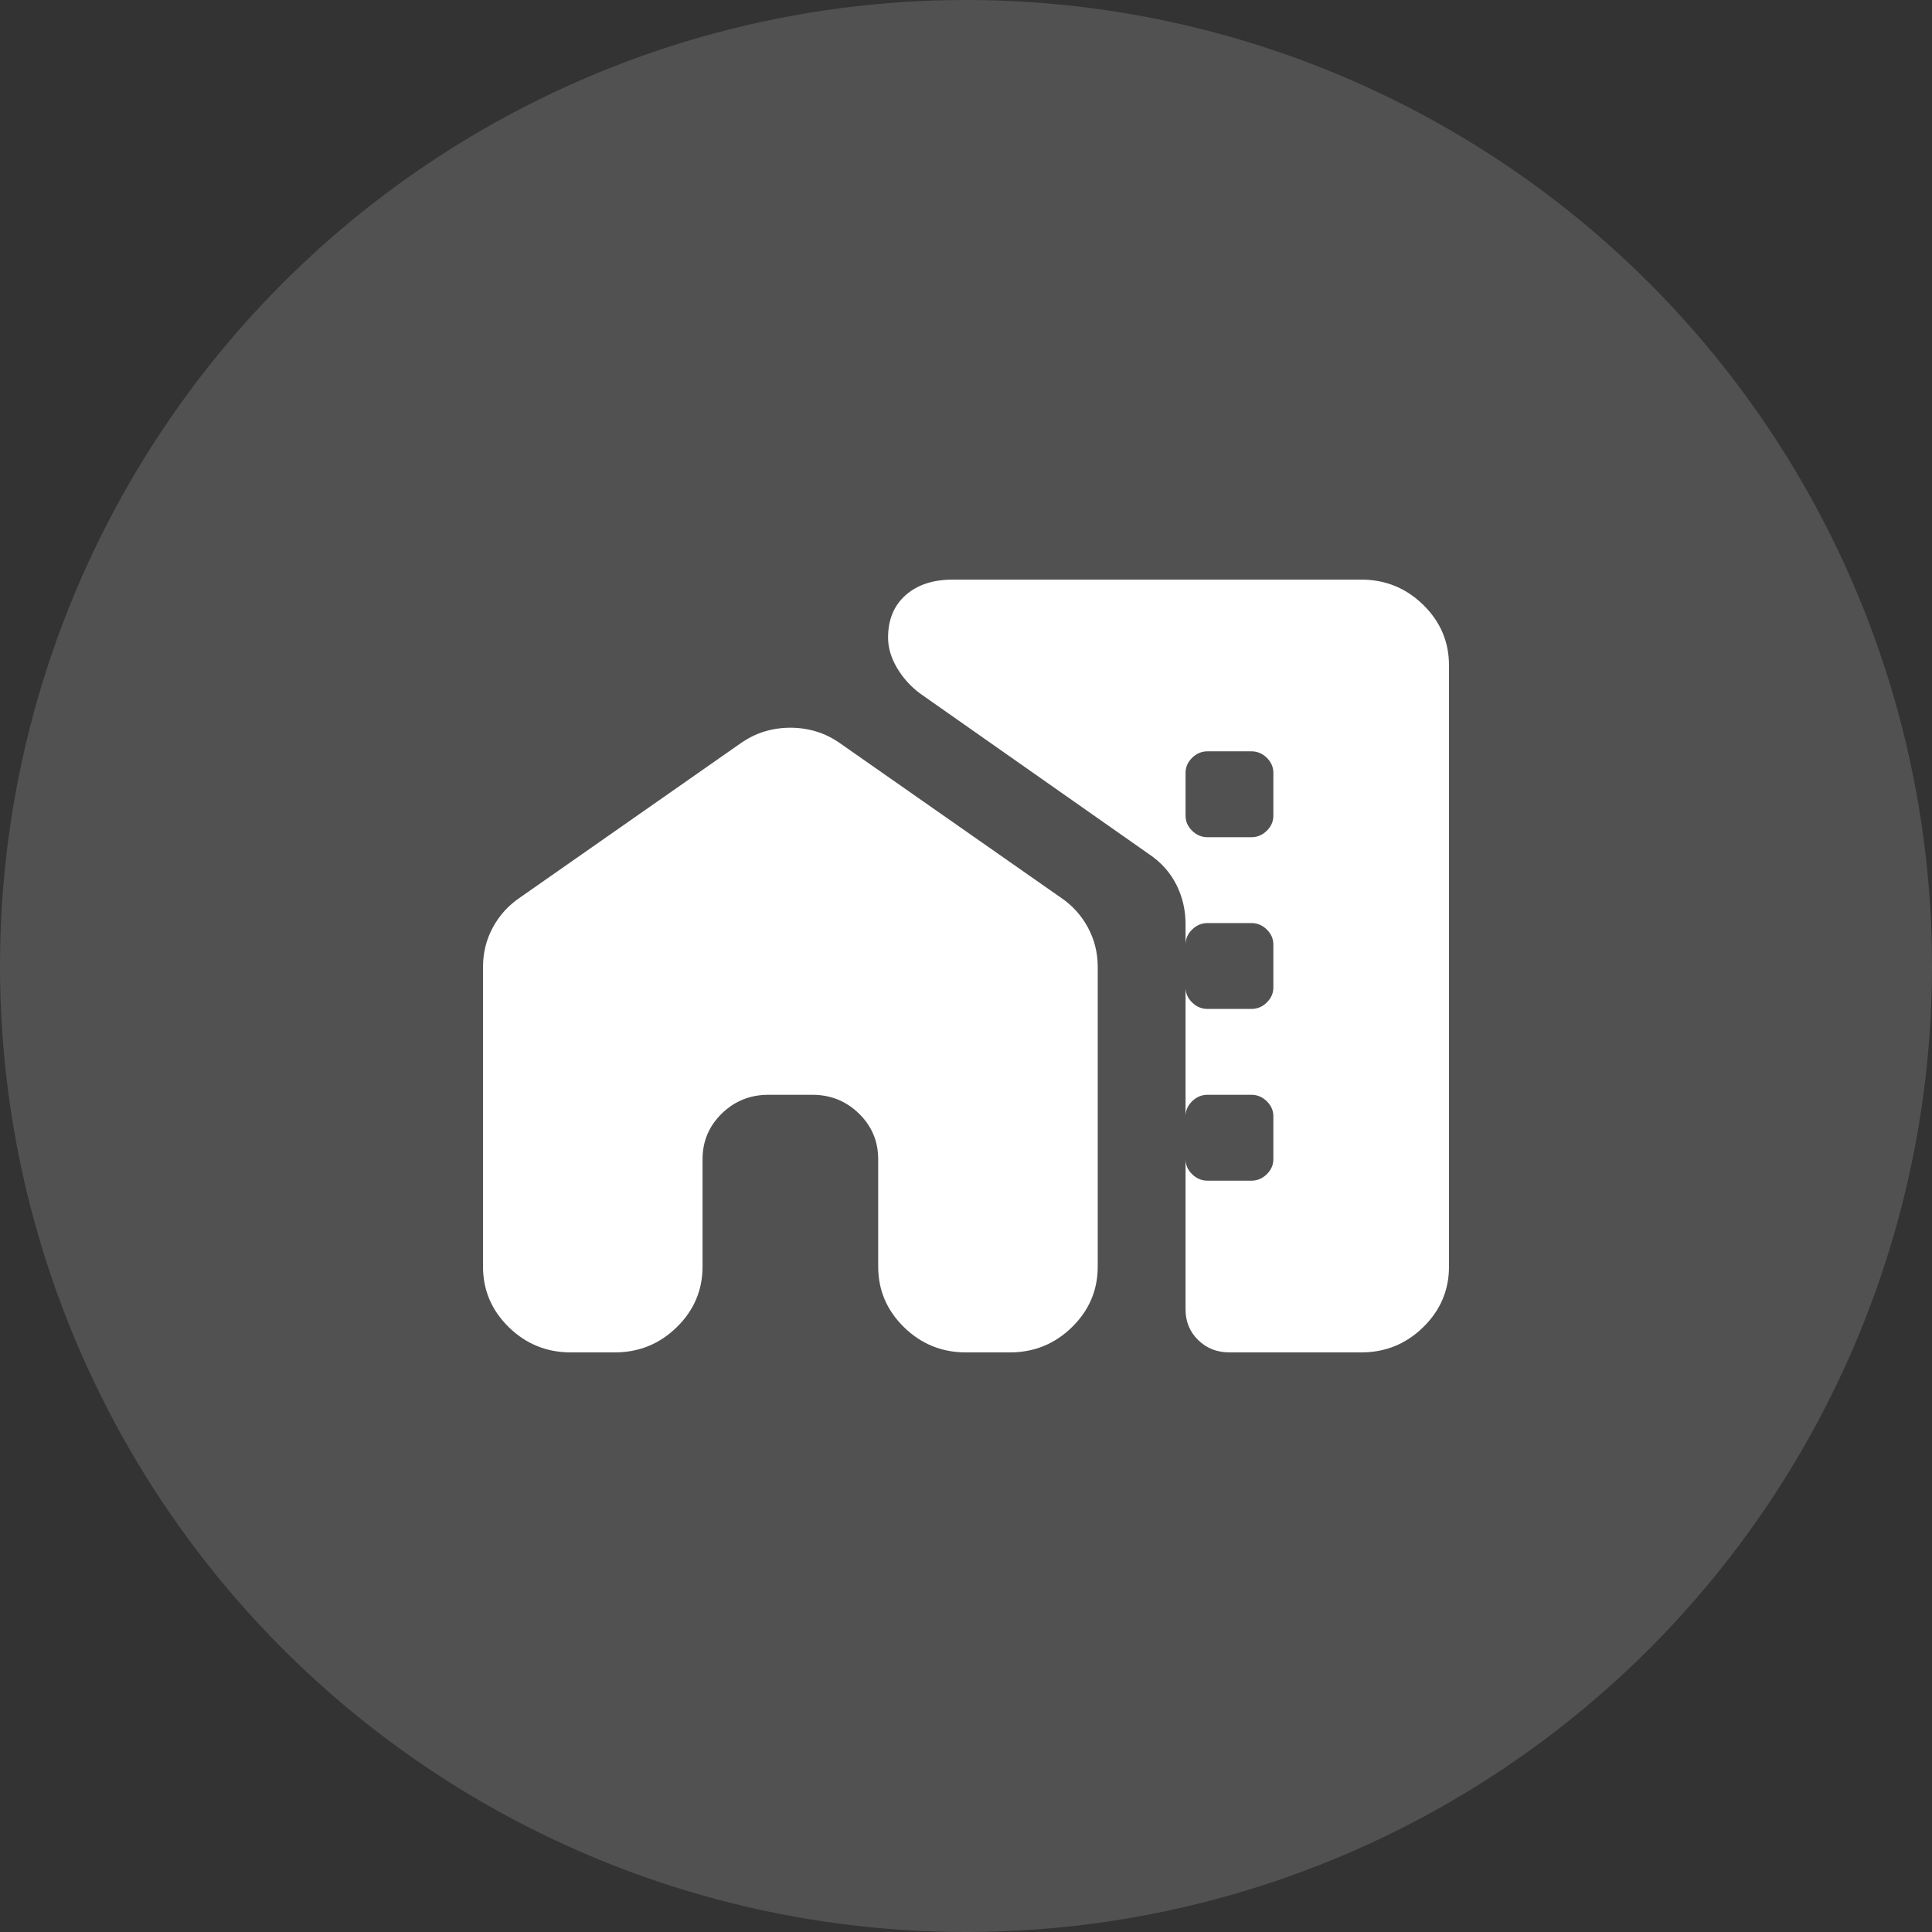 <svg width="80" height="80" viewBox="0 0 80 80" fill="none" xmlns="http://www.w3.org/2000/svg">
<rect x="0" y="0" width="80" height="80" fill="#333333" stroke="none"/>
<circle cx="40" cy="40" r="40" fill="white" fill-opacity="0.15"/>
<path d="M20 40.044C20 39.452 20.136 38.904 20.409 38.4C20.682 37.896 21.061 37.481 21.546 37.156L30.636 30.8C30.97 30.563 31.311 30.393 31.659 30.289C32.008 30.185 32.364 30.133 32.727 30.133C33.091 30.133 33.447 30.185 33.795 30.289C34.144 30.393 34.485 30.563 34.818 30.8L43.909 37.156C44.394 37.481 44.773 37.896 45.045 38.4C45.318 38.904 45.455 39.452 45.455 40.044V52.444C45.455 53.422 45.099 54.259 44.386 54.956C43.674 55.652 42.818 56 41.818 56H40C39 56 38.144 55.652 37.432 54.956C36.72 54.259 36.364 53.422 36.364 52.444V48C36.364 47.259 36.099 46.63 35.568 46.111C35.038 45.593 34.394 45.333 33.636 45.333H31.818C31.061 45.333 30.417 45.593 29.886 46.111C29.356 46.63 29.091 47.259 29.091 48V52.444C29.091 53.422 28.735 54.259 28.023 54.956C27.311 55.652 26.454 56 25.454 56H23.636C22.636 56 21.78 55.652 21.068 54.956C20.356 54.259 20 53.422 20 52.444V40.044ZM60 27.556V52.444C60 53.422 59.644 54.259 58.932 54.956C58.22 55.652 57.364 56 56.364 56H50.909C50.394 56 49.962 55.83 49.614 55.489C49.265 55.148 49.091 54.726 49.091 54.222V38.267C49.091 37.674 48.962 37.126 48.705 36.622C48.447 36.118 48.076 35.704 47.591 35.378L38.091 28.711C37.697 28.415 37.379 28.059 37.136 27.644C36.894 27.23 36.773 26.815 36.773 26.4C36.773 25.659 37.015 25.074 37.5 24.644C37.985 24.215 38.636 24 39.455 24H56.364C57.364 24 58.22 24.348 58.932 25.044C59.644 25.741 60 26.578 60 27.556ZM50 34.667H51.818C52.061 34.667 52.273 34.578 52.455 34.4C52.636 34.222 52.727 34.015 52.727 33.778V32C52.727 31.763 52.636 31.556 52.455 31.378C52.273 31.2 52.061 31.111 51.818 31.111H50C49.758 31.111 49.545 31.2 49.364 31.378C49.182 31.556 49.091 31.763 49.091 32V33.778C49.091 34.015 49.182 34.222 49.364 34.4C49.545 34.578 49.758 34.667 50 34.667ZM50 41.778H51.818C52.061 41.778 52.273 41.689 52.455 41.511C52.636 41.333 52.727 41.126 52.727 40.889V39.111C52.727 38.874 52.636 38.667 52.455 38.489C52.273 38.311 52.061 38.222 51.818 38.222H50C49.758 38.222 49.545 38.311 49.364 38.489C49.182 38.667 49.091 38.874 49.091 39.111V40.889C49.091 41.126 49.182 41.333 49.364 41.511C49.545 41.689 49.758 41.778 50 41.778ZM50 48.889H51.818C52.061 48.889 52.273 48.8 52.455 48.622C52.636 48.444 52.727 48.237 52.727 48V46.222C52.727 45.985 52.636 45.778 52.455 45.6C52.273 45.422 52.061 45.333 51.818 45.333H50C49.758 45.333 49.545 45.422 49.364 45.6C49.182 45.778 49.091 45.985 49.091 46.222V48C49.091 48.237 49.182 48.444 49.364 48.622C49.545 48.8 49.758 48.889 50 48.889Z" fill="white"/>
</svg>
